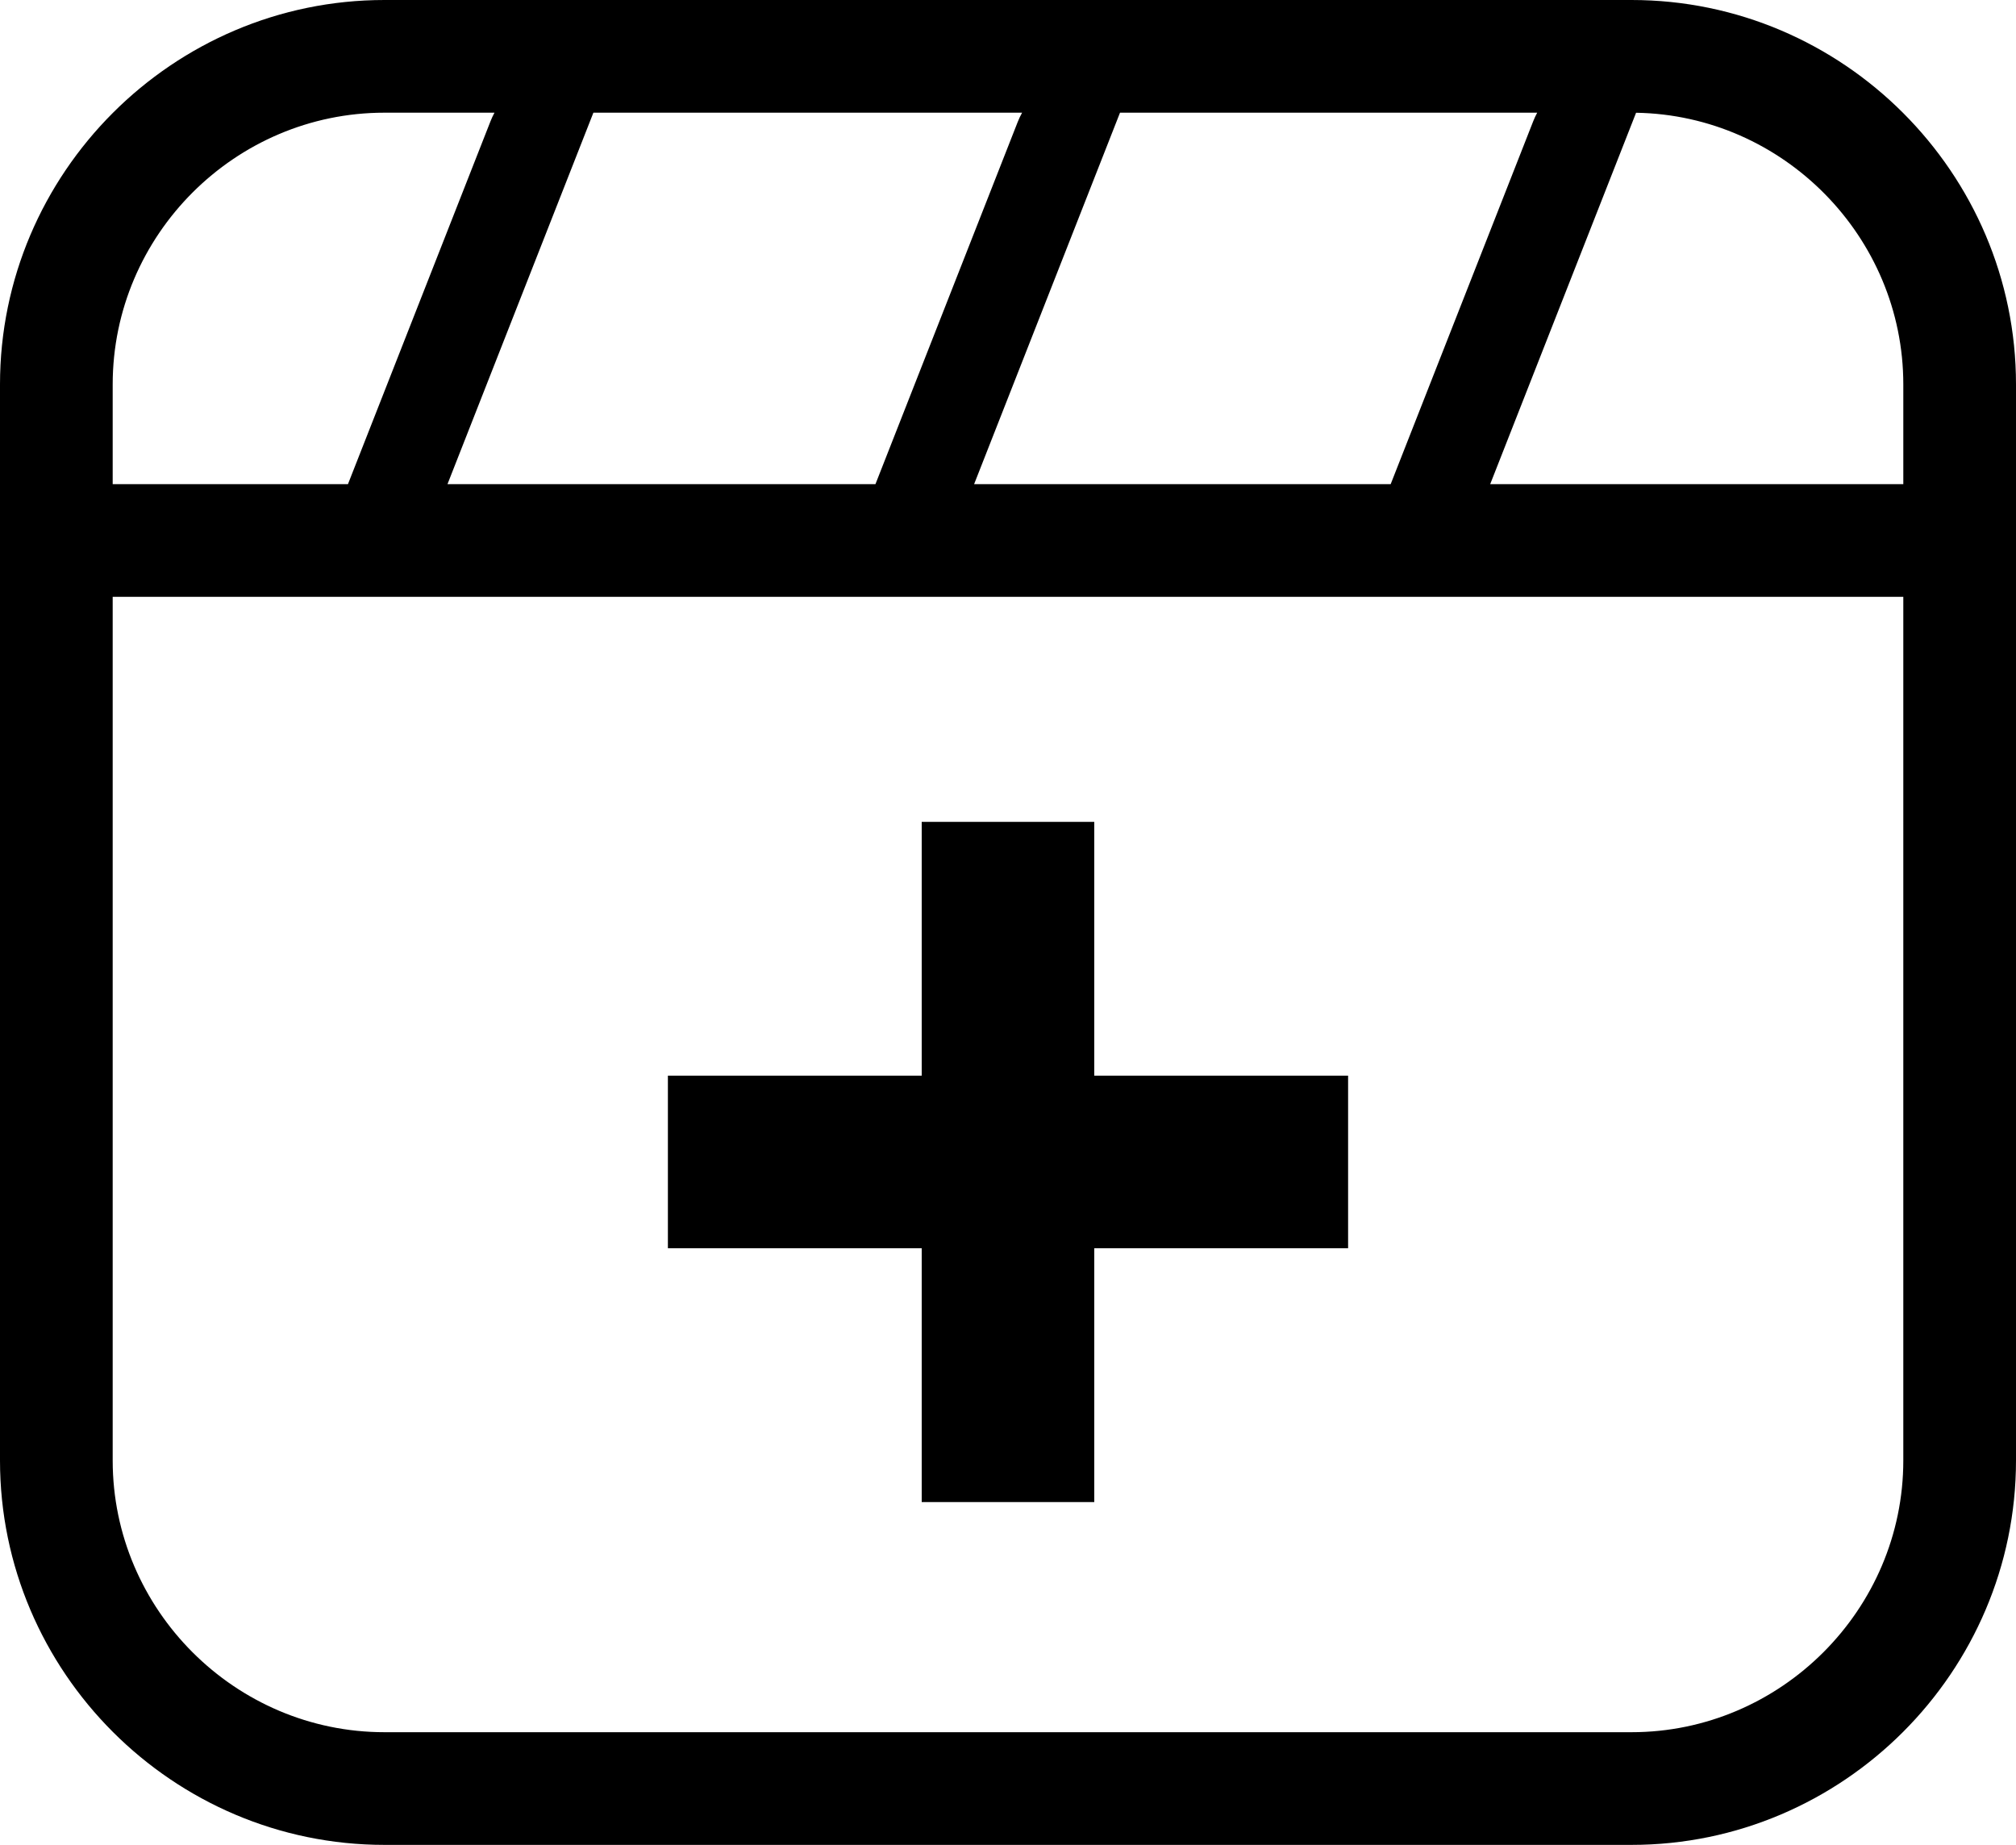 <svg xmlns="http://www.w3.org/2000/svg" shape-rendering="geometricPrecision" text-rendering="geometricPrecision" image-rendering="optimizeQuality" fill-rule="evenodd" clip-rule="evenodd" viewBox="0 0 512 468.553"><path fill-rule="nonzero" d="M97.632 0h316.736C468.072 0 512 43.928 512 97.632v273.292c0 26.841-10.996 51.256-28.683 68.946-17.691 17.69-42.111 28.683-68.949 28.683H97.632c-26.845 0-51.269-10.986-68.959-28.677C10.989 422.192 0 397.784 0 370.924V97.632C0 43.902 43.901 0 97.632 0zm180.276 208.727v64.464h64.467v43.822h-64.467v64.471h-43.823v-64.471h-64.461v-43.822h64.461v-64.464h43.823zM28.619 122.962h59.75l36.215-92.199c.286-.725.62-1.441.999-2.144H97.632c-37.929 0-69.013 31.084-69.013 69.013v25.33zm85.027 0h108.69l36.129-91.983c.314-.798.687-1.587 1.116-2.36H150.703l-37.057 94.343zm133.747 0h105.793L389.4 30.763c.286-.725.62-1.441.999-2.144H284.447l-37.054 94.343zm131.069 0H483.38v-25.33c0-37.525-30.479-68.377-67.867-68.997l-37.051 94.327zm104.918 28.613H28.619v219.349c0 18.957 7.776 36.205 20.289 48.718 12.519 12.518 29.776 20.292 48.724 20.292h316.736c18.94 0 36.195-7.78 48.714-20.299 12.519-12.519 20.298-29.773 20.298-48.711V151.575z"/></svg>